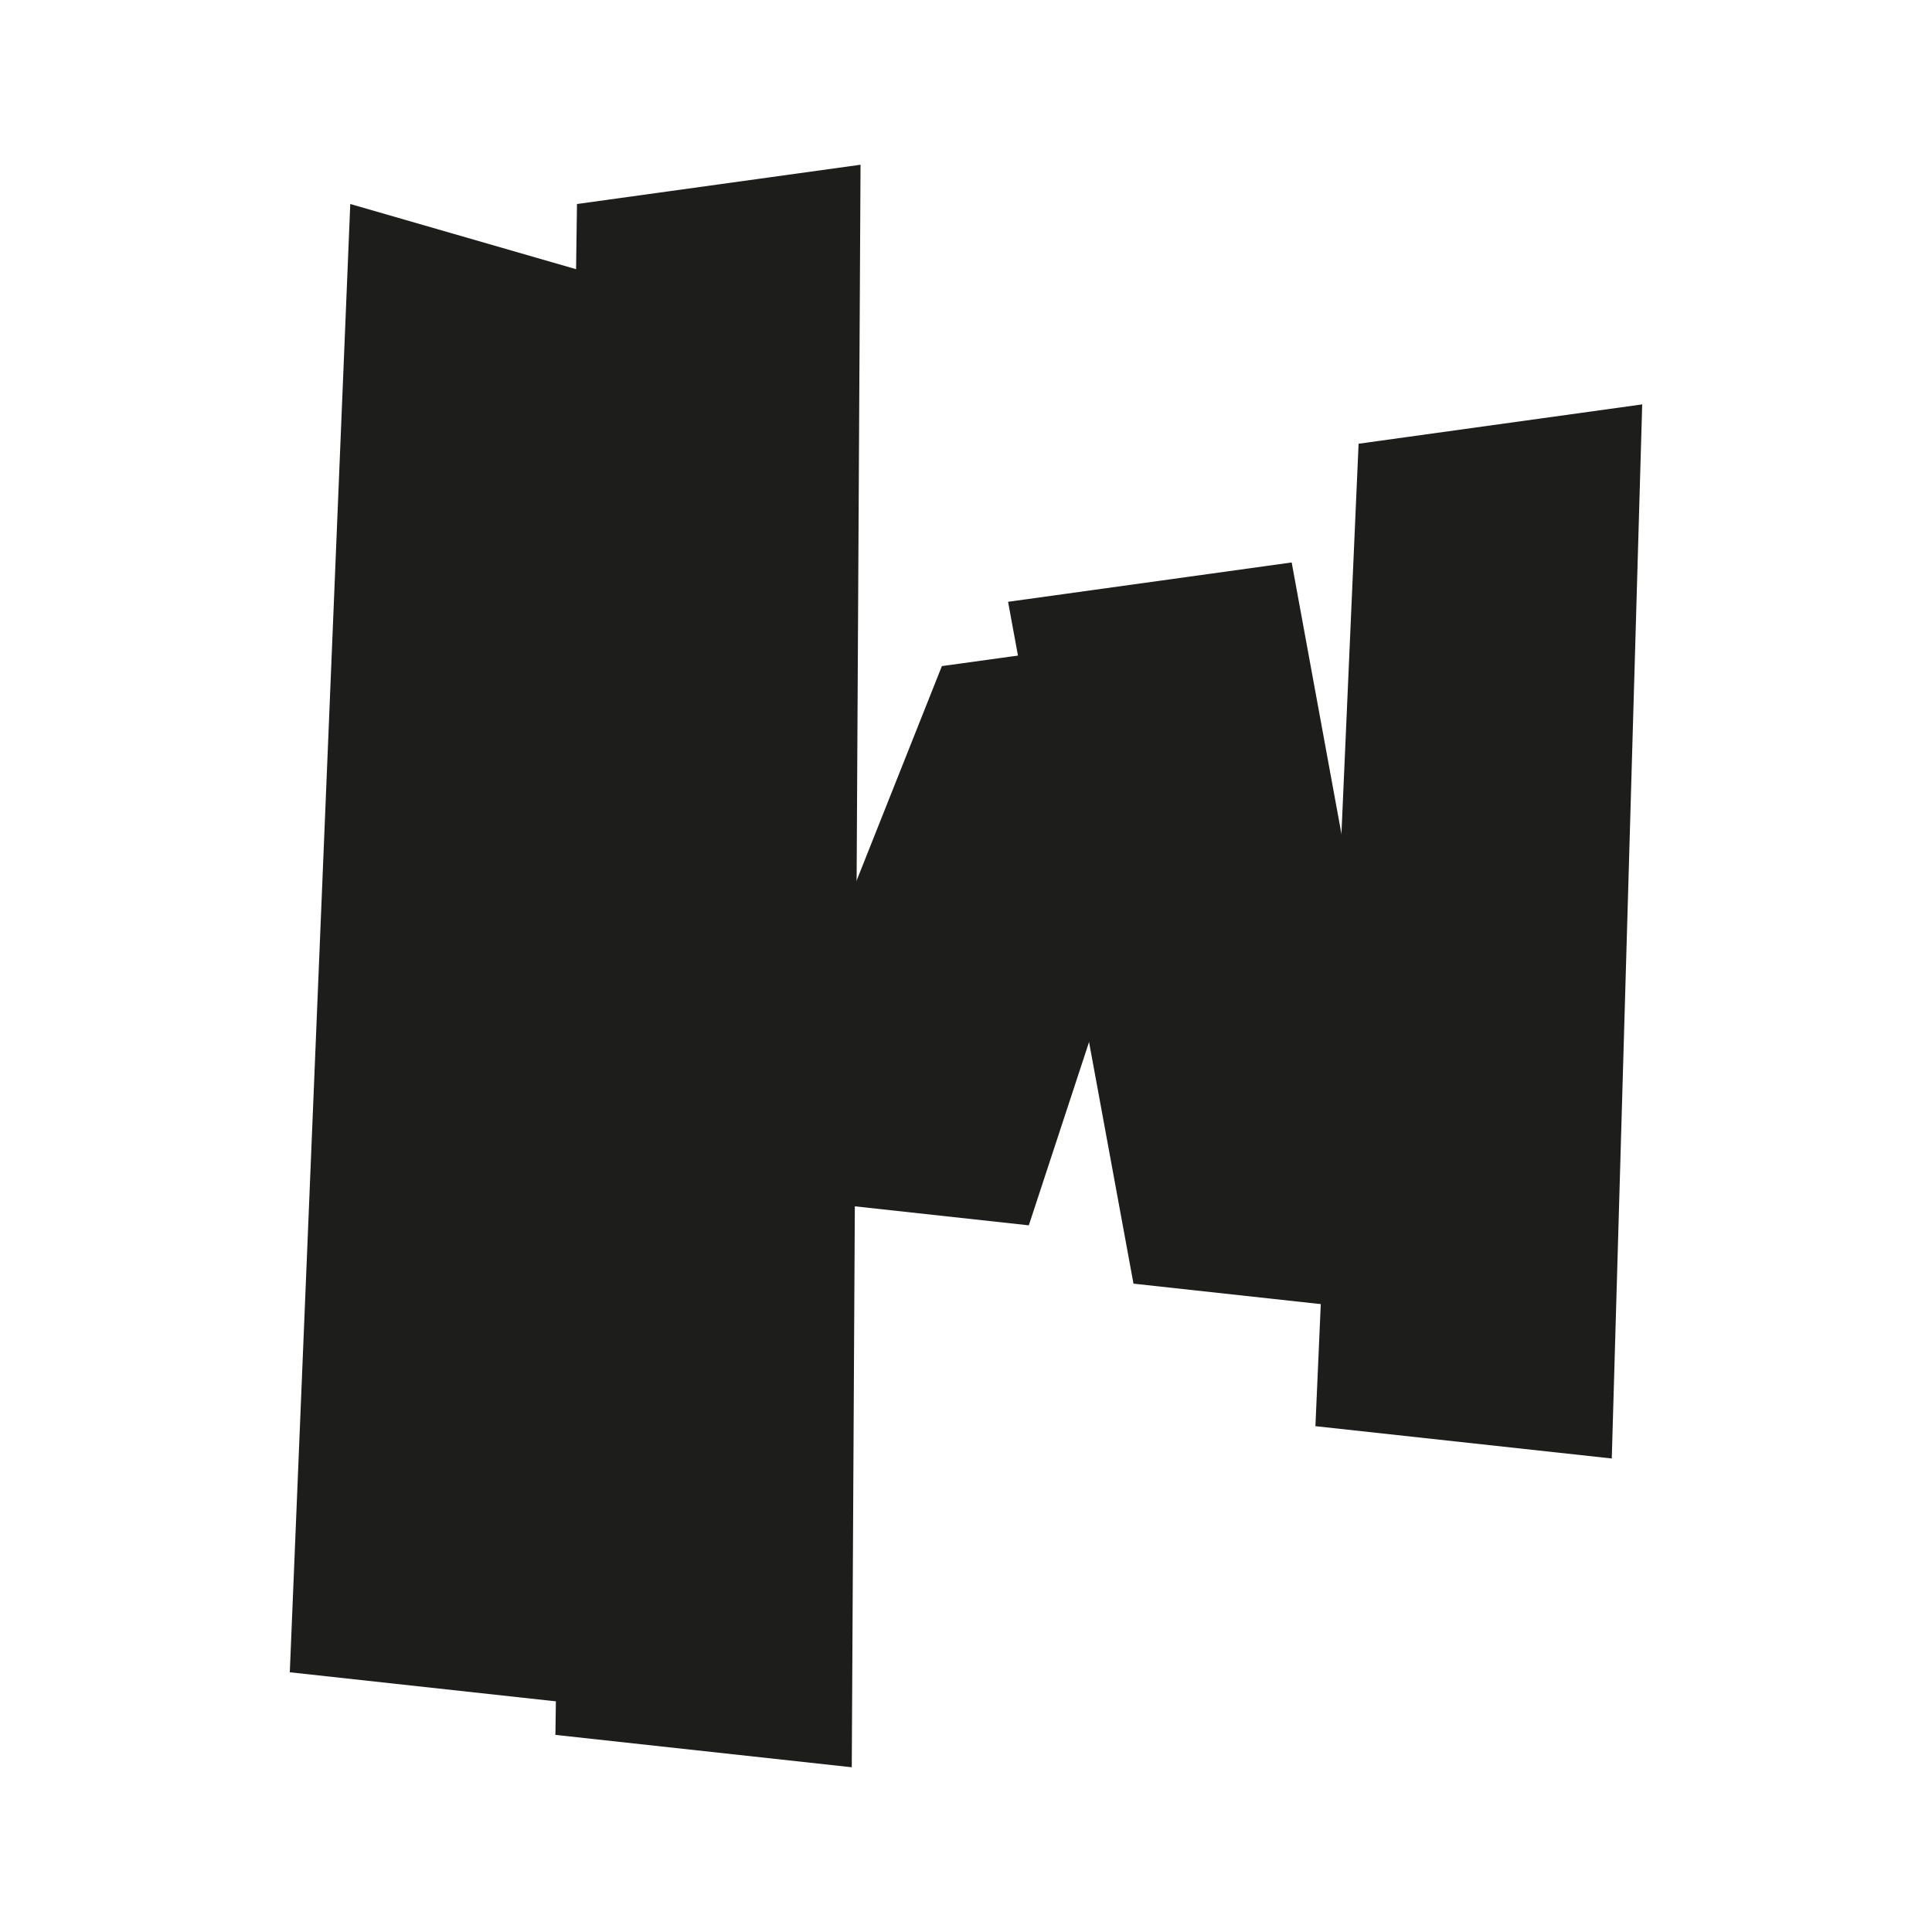 <?xml version="1.0" encoding="UTF-8"?> <svg xmlns="http://www.w3.org/2000/svg" xmlns:xlink="http://www.w3.org/1999/xlink" xmlns:xodm="http://www.corel.com/coreldraw/odm/2003" xml:space="preserve" width="300mm" height="300mm" version="1.1" shape-rendering="geometricPrecision" text-rendering="geometricPrecision" image-rendering="optimizeQuality" fill-rule="evenodd" clip-rule="evenodd" viewBox="0 0 30000 30000"> <g id="Слой_x0020_1">  <g id="Слой_2" data-name="Ð¡Ð»Ð¾Ð¹ 2"> <g id="Слой_1-2" data-name="Ð¡Ð»Ð¾Ð¹ 1"> <polygon fill="#1D1D1B" fill-rule="nonzero" points="17600.77,19932.48 22202.6,20435.26 20057.16,8733.82 15653.22,9344.64 "></polygon> <polygon fill="#1D1D1B" fill-rule="nonzero" points="11373.46,18524.06 15975.29,19026.85 19029.38,9733.34 14625.43,10343.15 "></polygon> <polygon fill="#1D1D1B" fill-rule="nonzero" points="20425.67,22145.55 25027.5,22647.33 25500,6279.45 21096.06,6890.26 "></polygon> <polygon fill="#1D1D1B" fill-rule="nonzero" points="8624.28,26939.21 13226.11,27442 13362.4,2558 8959.47,3167.81 "></polygon> <polygon fill="#1D1D1B" fill-rule="nonzero" points="4500,25966.95 9101.83,26469.74 9775.24,4419.74 5438.94,3167.81 "></polygon> </g> </g> </g> </svg> 
